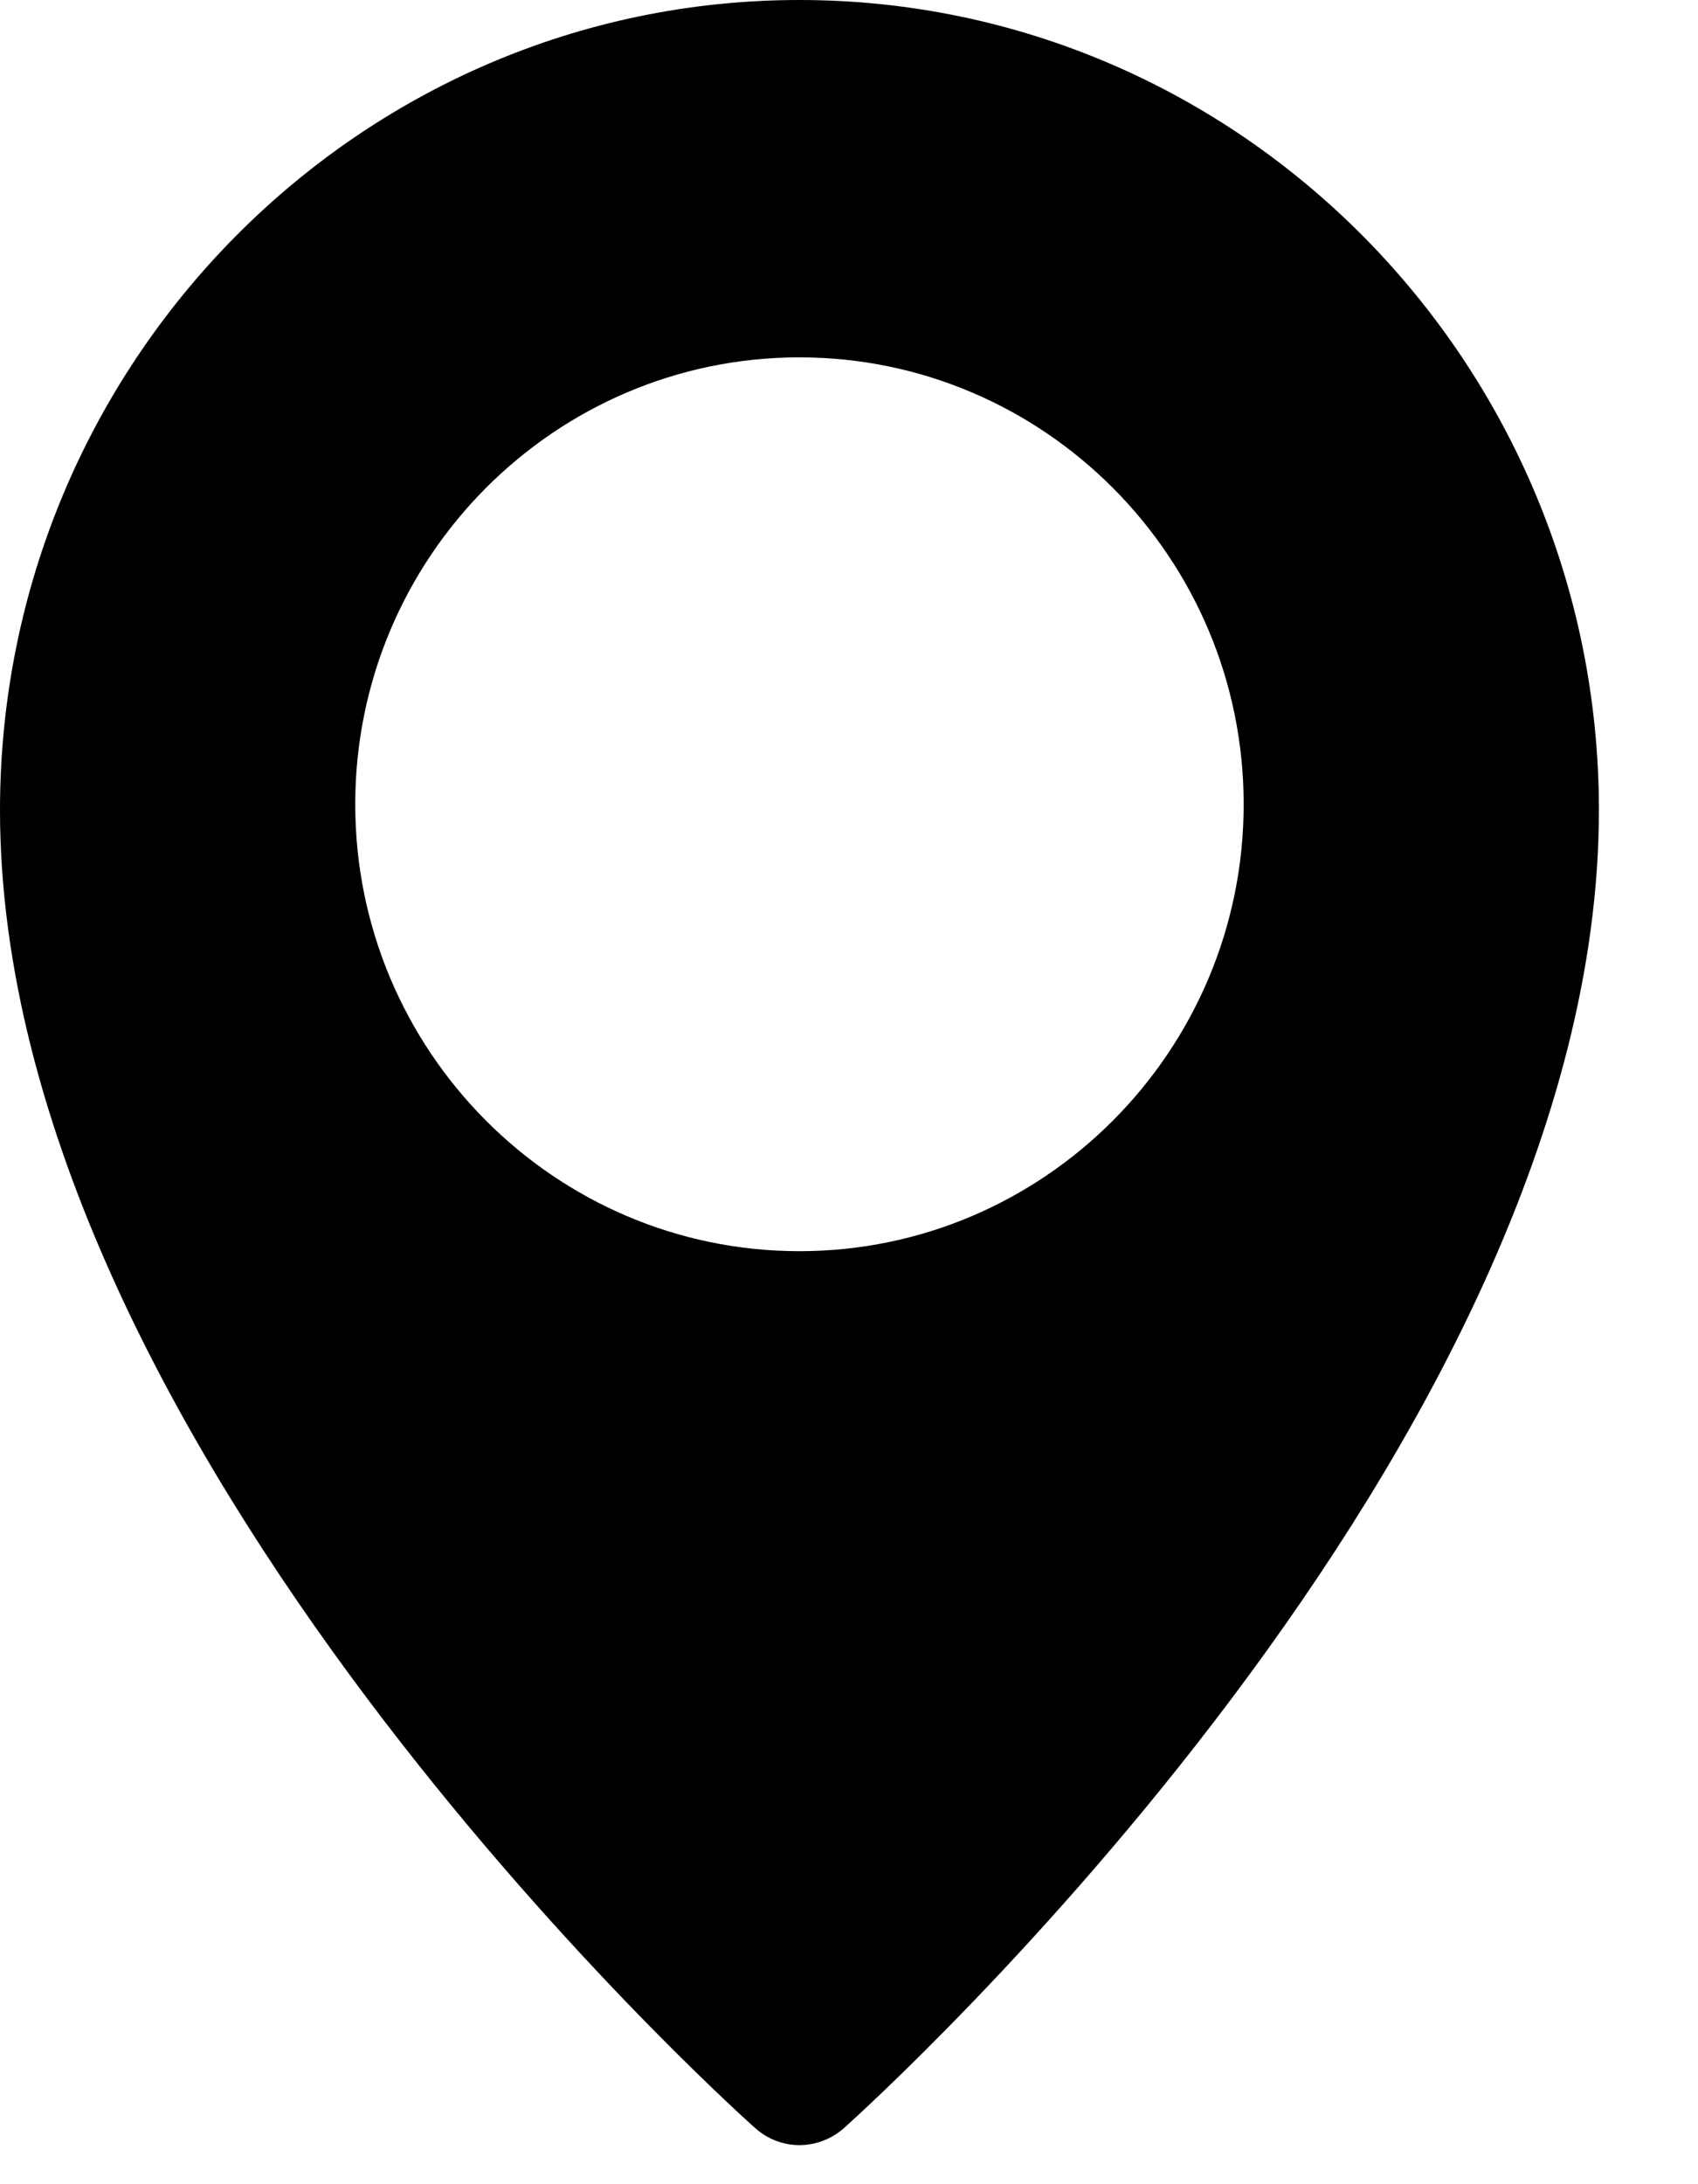 <svg width="14" height="18" viewBox="0 0 14 18" fill="none" xmlns="http://www.w3.org/2000/svg">
<path fill-rule="evenodd" clip-rule="evenodd" d="M6.591 10.311C4.572 10.311 2.929 8.659 2.929 6.628C2.929 4.597 4.572 2.945 6.591 2.945C8.61 2.945 10.254 4.597 10.254 6.628C10.254 8.659 8.61 10.311 6.591 10.311ZM6.591 0C2.956 0 0 2.995 0 6.676C0 11.908 5.971 17.311 6.227 17.538C6.331 17.631 6.462 17.678 6.591 17.678C6.72 17.678 6.852 17.631 6.956 17.54C7.21 17.312 13.183 11.908 13.183 6.676C13.183 2.995 10.225 0 6.591 0Z" fill="black"/>
</svg>
